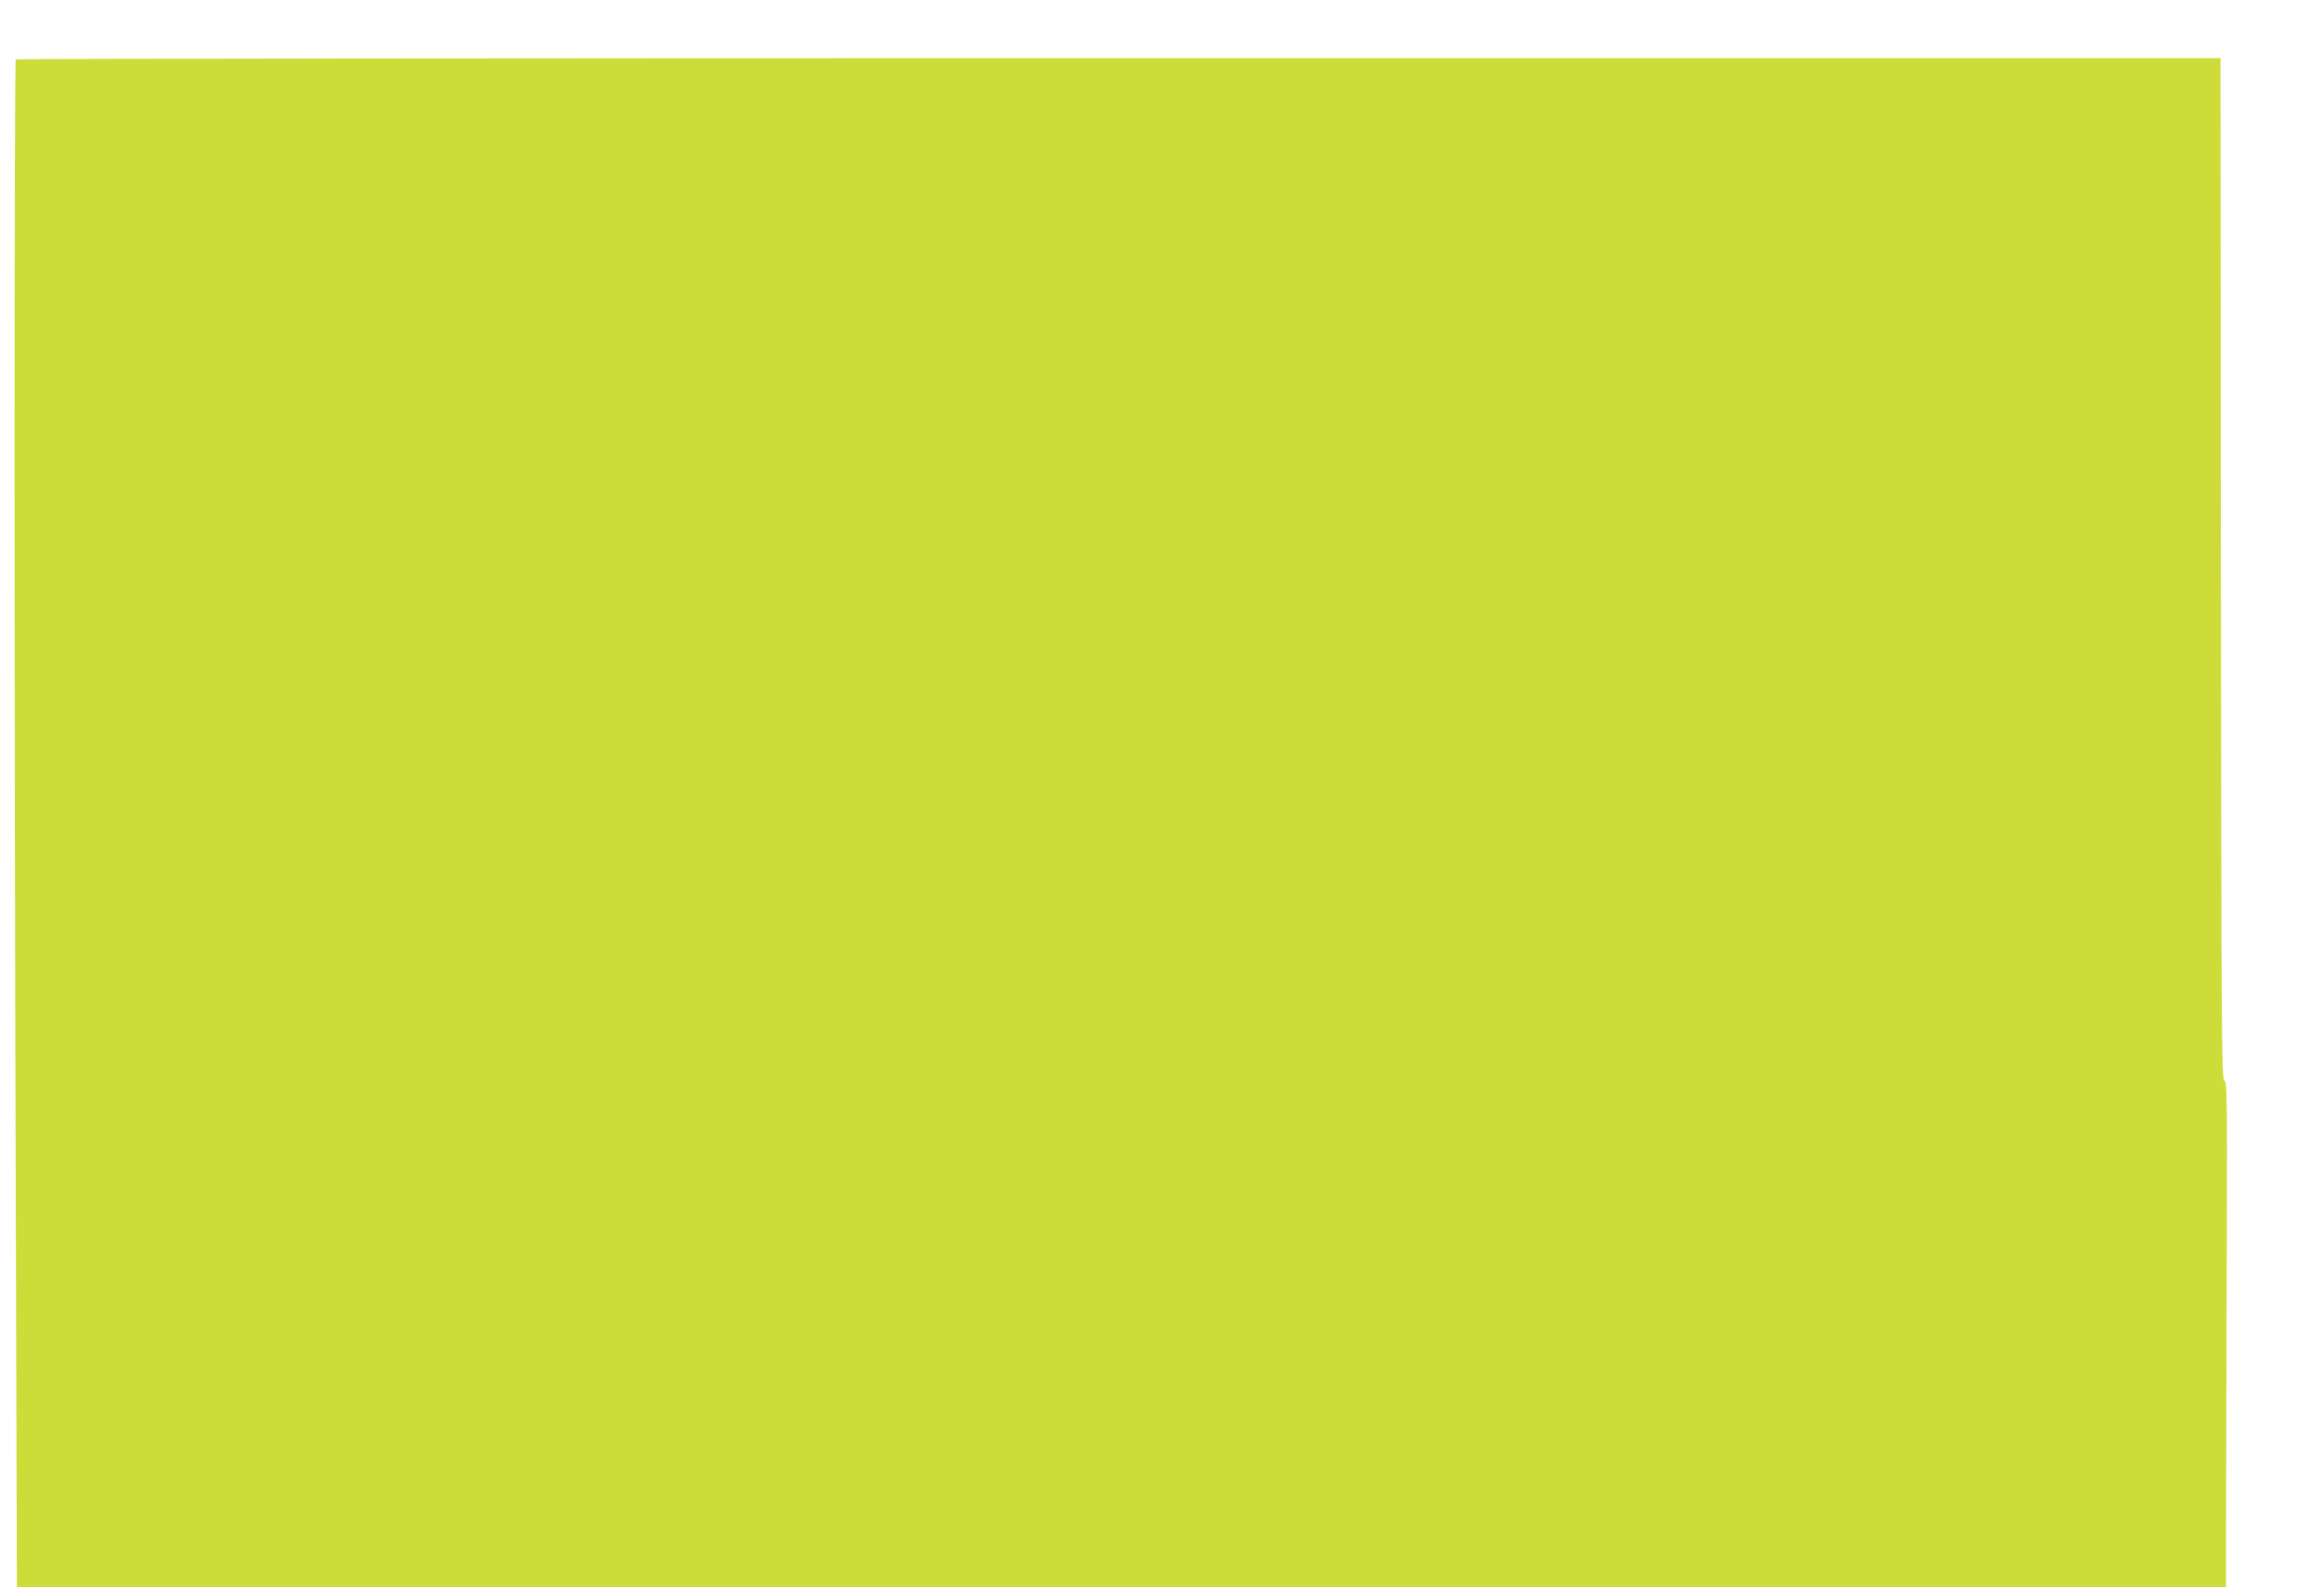 <?xml version="1.0" standalone="no"?>
<!DOCTYPE svg PUBLIC "-//W3C//DTD SVG 20010904//EN"
 "http://www.w3.org/TR/2001/REC-SVG-20010904/DTD/svg10.dtd">
<svg version="1.0" xmlns="http://www.w3.org/2000/svg"
 width="1280pt" height="874pt" viewBox="0 0 1280 874"
 preserveAspectRatio="xMidYMid meet">
<g transform="translate(0,874) scale(0.1,-0.1)"
fill="#cddc39" stroke="none">
<path d="M87 8413 c-9 -8 -9 -3624 0 -6321 l6 -2092 6084 0 6083 0 1 578 c1
317 3 943 4 1390 2 742 1 813 -14 821 -15 9 -16 233 -19 2820 l-2 2811 -6068
0 c-3338 0 -6072 -3 -6075 -7z"/>
</g>
</svg>
